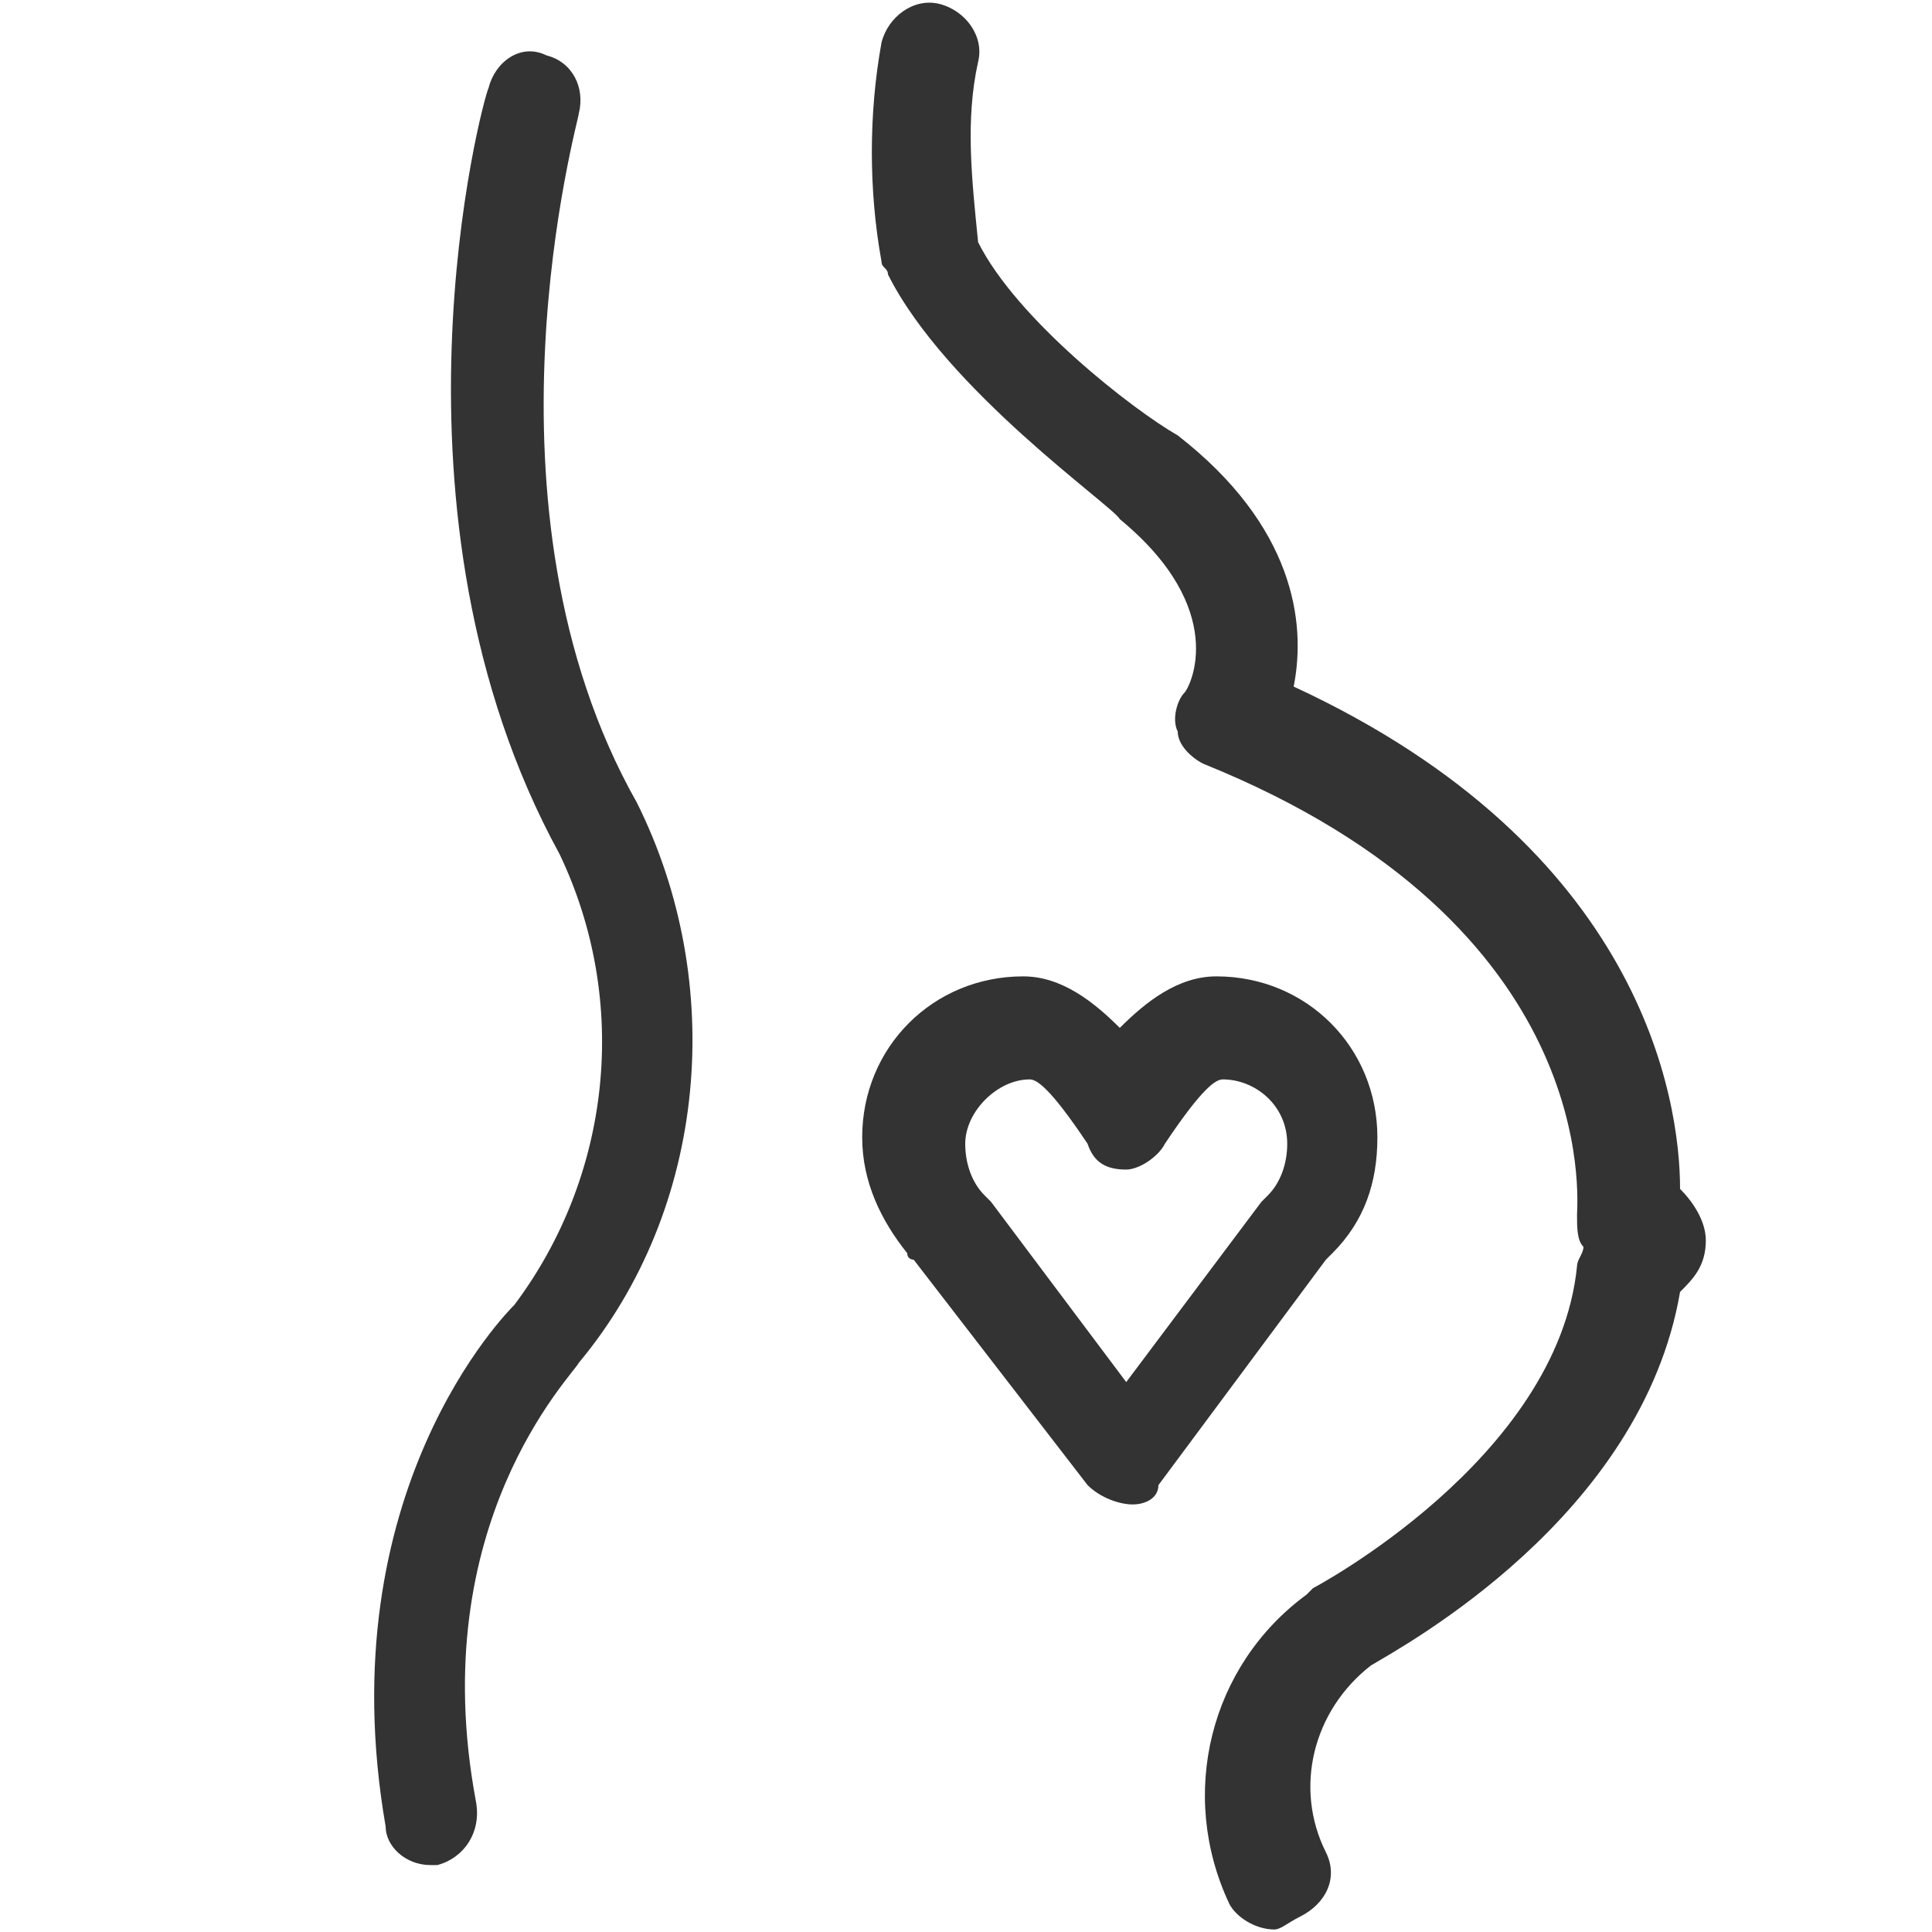 <?xml version="1.0" encoding="utf-8"?>
<!-- Generator: Adobe Illustrator 24.0.3, SVG Export Plug-In . SVG Version: 6.00 Build 0)  -->
<svg version="1.1" id="Layer_1" xmlns="http://www.w3.org/2000/svg" xmlns:xlink="http://www.w3.org/1999/xlink" x="0px" y="0px"
	 viewBox="0 0 30 30" style="enable-background:new 0 0 30 30;" xml:space="preserve">
<style type="text/css">
	.st0{fill:#333333;}
</style>
<g id="Group_82" transform="translate(-12.083 -7.41)">
	<g id="Group_81" transform="translate(12.871 8.271)">
		<g id="Path_1011">
			<path class="st0" d="M19,29.1c-0.3,0-0.6-0.2-0.7-0.4c-0.8-1.7-0.3-3.7,1.2-4.8c0,0,0.1-0.1,0.1-0.1c0,0,3.8-2,4.1-5
				c0-0.1,0.1-0.2,0.1-0.3c-0.1-0.1-0.1-0.3-0.1-0.5c0-0.2,0.4-4.5-5.8-7c-0.2-0.1-0.4-0.3-0.4-0.5c-0.1-0.2,0-0.5,0.1-0.6
				c0.1-0.1,0.7-1.3-1-2.7C16.5,7,13.9,5.2,13,3.4c0-0.1-0.1-0.1-0.1-0.2c-0.2-1.1-0.2-2.3,0-3.4c0.1-0.4,0.5-0.7,0.9-0.6
				c0.4,0.1,0.7,0.5,0.6,0.9c-0.2,0.9-0.1,1.8,0,2.8c0.6,1.2,2.4,2.6,3.1,3c1.8,1.4,2,2.9,1.8,3.9c5.4,2.5,6,6.4,6,7.8
				c0.2,0.2,0.4,0.5,0.4,0.8c0,0.4-0.2,0.6-0.4,0.8c-0.6,3.5-4.3,5.5-4.8,5.8c-0.9,0.7-1.2,1.9-0.7,2.9c0.2,0.4,0,0.8-0.4,1
				C19.2,29,19.1,29.1,19,29.1z M5.9,28.1c-0.4,0-0.7-0.3-0.7-0.6c-0.9-5.2,1.9-8,2-8.1c1.5-2,1.8-4.7,0.7-7C5,7.1,6.7,0.7,6.8,0.5
				C6.9,0.1,7.3-0.2,7.7,0c0.4,0.1,0.6,0.5,0.5,0.9c0,0.1-1.7,6.1,0.9,10.7c1.4,2.8,1.1,6.3-0.9,8.7c-0.1,0.2-2.4,2.5-1.6,6.8
				C6.7,27.6,6.4,28,6,28.1C6,28.1,5.9,28.1,5.9,28.1z"/>
		</g>
		<g id="Path_1012">
			<path class="st0" d="M16.8,22.5c-0.2,0-0.5-0.1-0.7-0.3l-2.7-3.5c0,0-0.1,0-0.1-0.1c-0.4-0.5-0.7-1.1-0.7-1.8
				c0-1.4,1.1-2.5,2.5-2.5c0.6,0,1.1,0.4,1.5,0.8c0.4-0.4,0.9-0.8,1.5-0.8c1.4,0,2.5,1.1,2.5,2.5c0,0.7-0.2,1.3-0.7,1.8
				c0,0,0,0-0.1,0.1l-2.6,3.5C17.2,22.4,17,22.5,16.8,22.5z M16.8,21.7L16.8,21.7L16.8,21.7z M15.2,15.9c-0.5,0-1,0.5-1,1
				c0,0.3,0.1,0.6,0.3,0.8c0,0,0.1,0.1,0.1,0.1l2.1,2.8l2.1-2.8c0,0,0.1-0.1,0.1-0.1c0.2-0.2,0.3-0.5,0.3-0.8c0,0,0,0,0,0
				c0-0.6-0.5-1-1-1c-0.1,0-0.3,0.1-0.9,1c-0.1,0.2-0.4,0.4-0.6,0.4c0,0,0,0,0,0c-0.3,0-0.5-0.1-0.6-0.4
				C15.5,16,15.3,15.9,15.2,15.9z M20.7,16.9L20.7,16.9L20.7,16.9z"/>
		</g>
	</g>
</g>
</svg>
